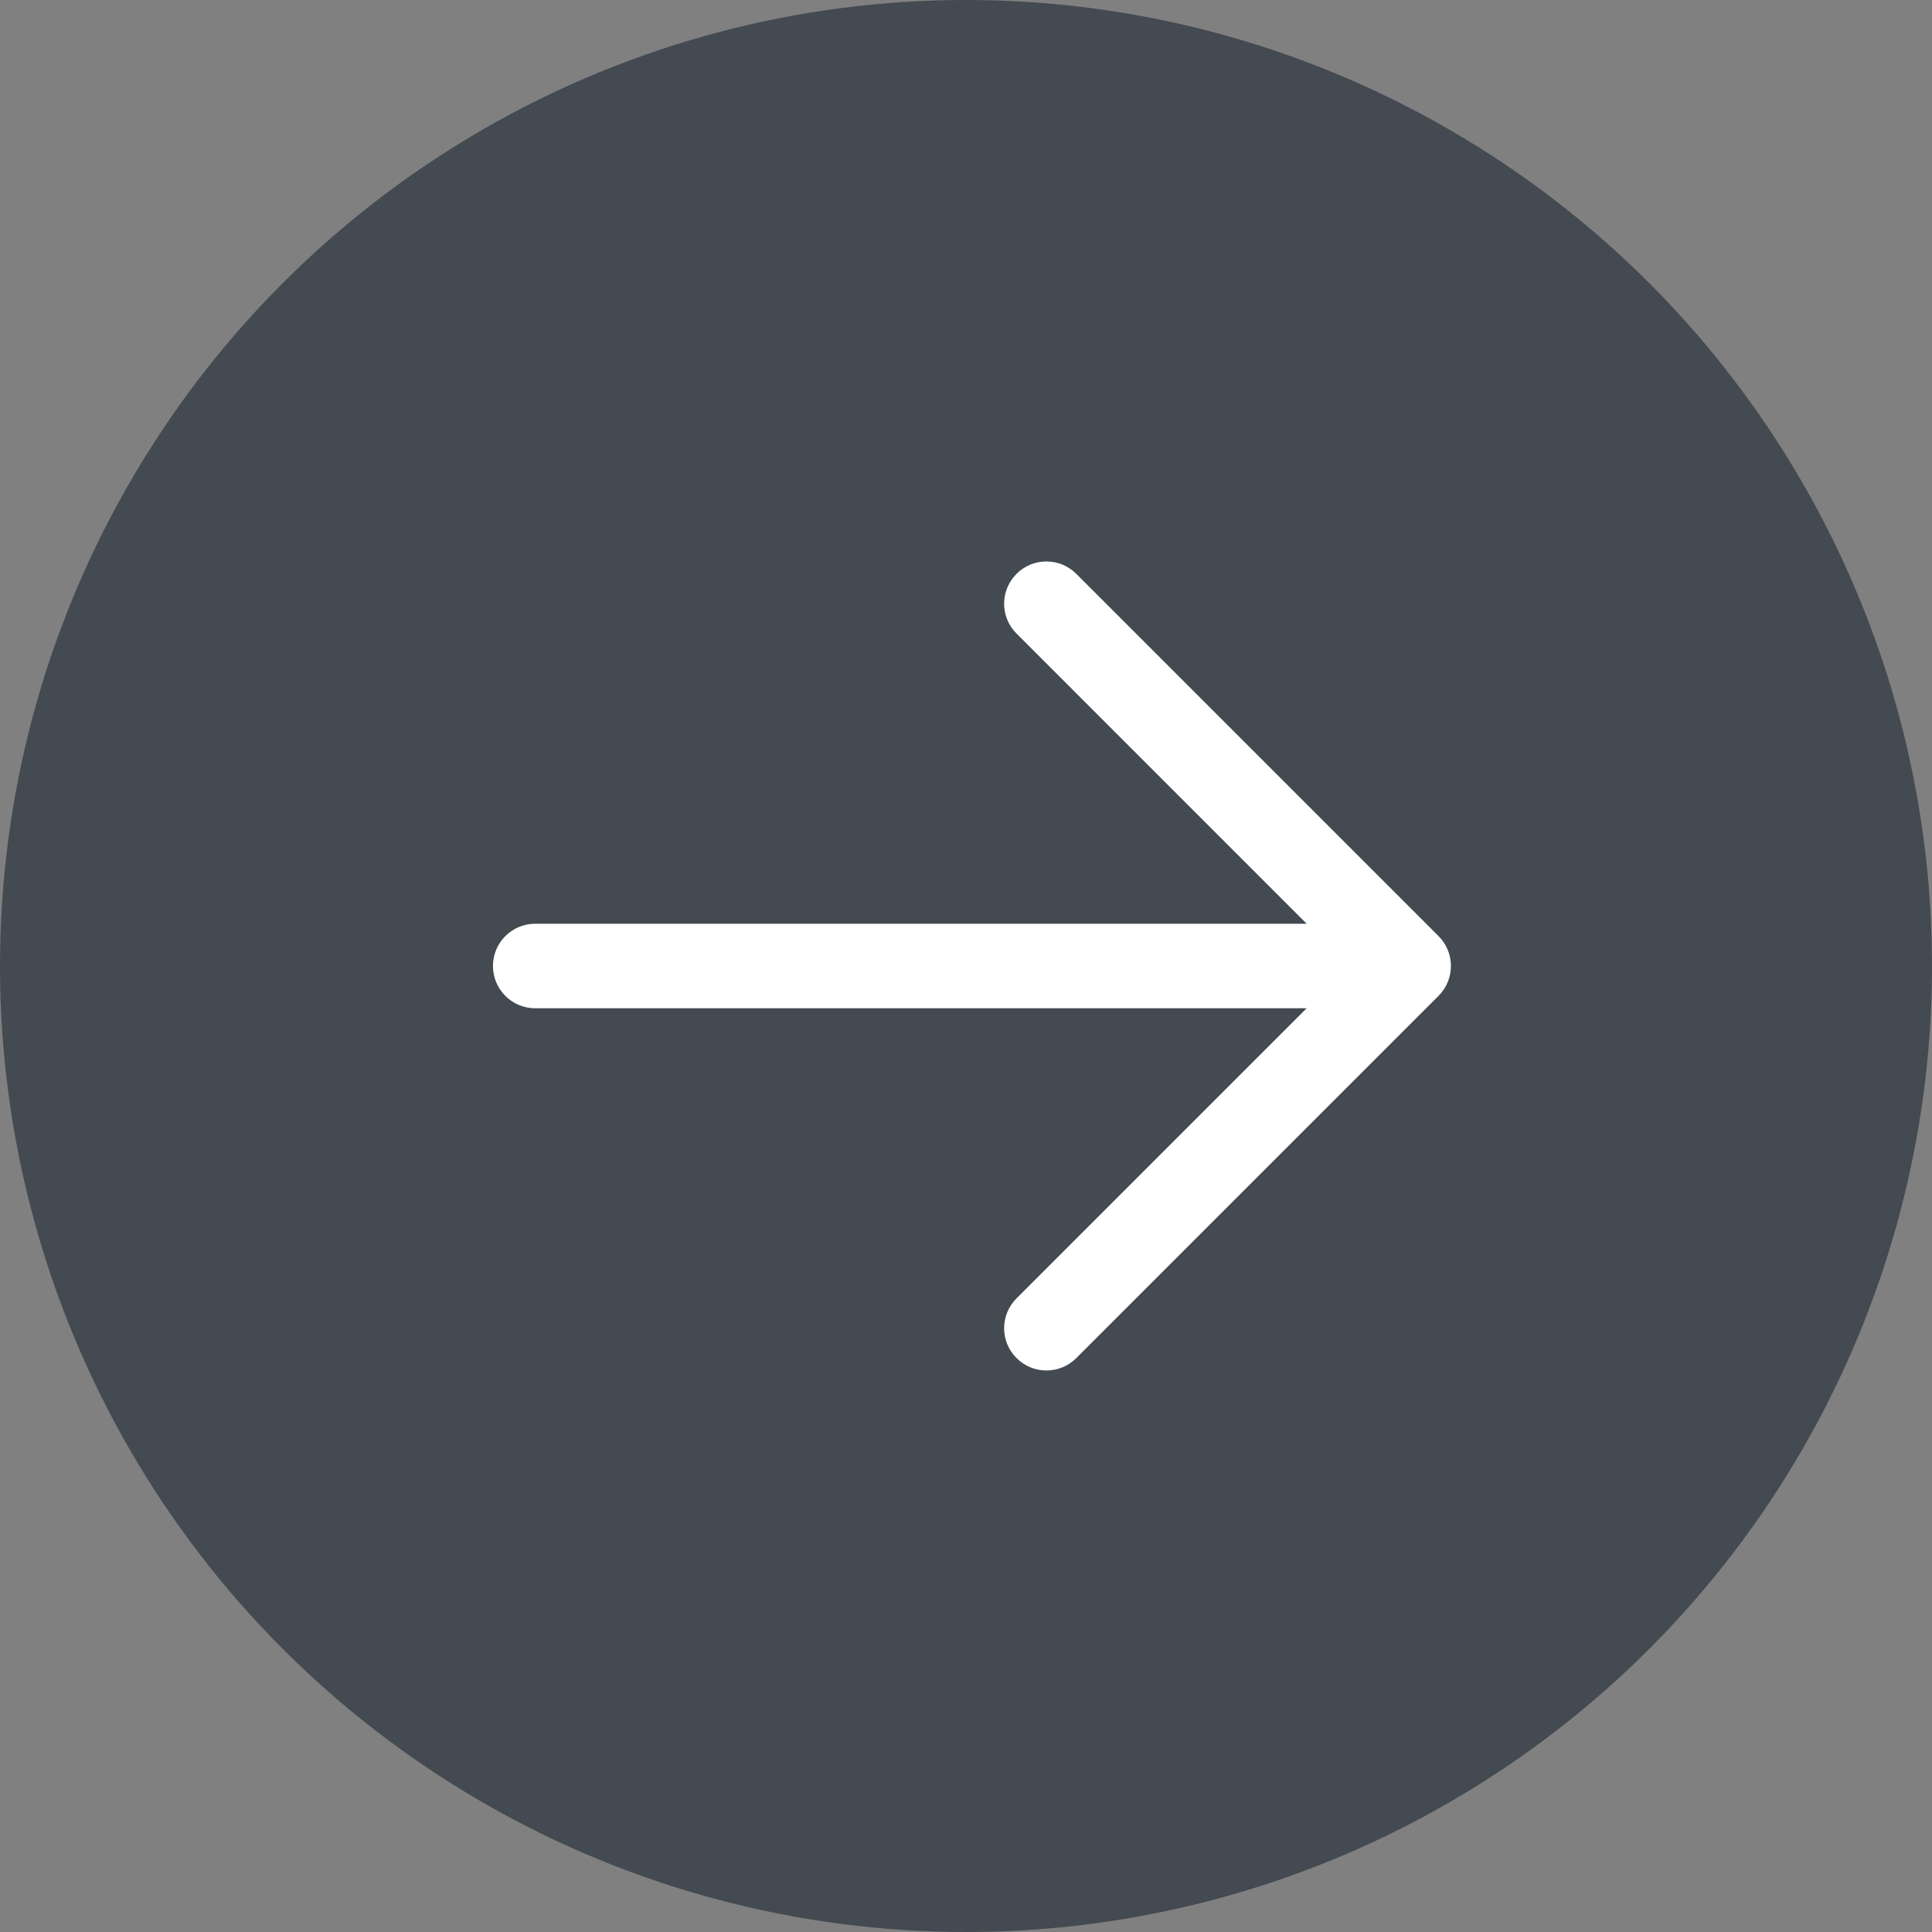 <svg width="32" height="32" viewBox="0 0 32 32" fill="none" xmlns="http://www.w3.org/2000/svg">
<rect x="0" y="0" width="32" height="32" fill="#808080" stroke="none"/>
<circle cx="16" cy="16" r="16" fill="#000F1F" fill-opacity="0.48"/>
<path fill-rule="evenodd" clip-rule="evenodd" d="M16.837 22.494C17.11 22.768 17.553 22.768 17.827 22.494L23.822 16.499C23.824 16.497 23.825 16.496 23.827 16.494C24.1 16.221 24.1 15.778 23.827 15.505L23.827 15.505L17.827 9.505C17.553 9.231 17.11 9.231 16.837 9.505C16.563 9.778 16.563 10.221 16.837 10.494L21.642 15.3L8.865 15.3C8.478 15.3 8.165 15.613 8.165 15.999C8.165 16.386 8.478 16.7 8.865 16.7L21.642 16.7L16.837 21.505C16.563 21.778 16.563 22.221 16.837 22.494Z" fill="white"/>
</svg>
